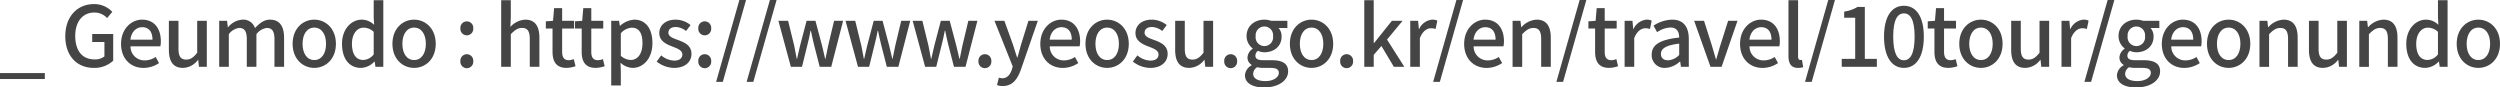 <svg xmlns="http://www.w3.org/2000/svg" width="657.883" height="23.015" viewBox="0 0 657.883 23.015">
    <defs>
        <clipPath id="f0t3yyc0da">
            <path data-name="사각형 660" style="fill:none" d="M0 0h657.883v23.015H0z"/>
        </clipPath>
    </defs>
    <path data-name="사각형 659" transform="translate(0 19.231)" style="fill:#454545" d="M0 0h11.794v1.562H0z"/>
    <g data-name="그룹 879">
        <g data-name="그룹 878" style="clip-path:url(#f0t3yyc0da)">
            <path data-name="패스 22415" d="M17.182 9.527c0-5.281 3.256-8.449 7.547-8.449a6.464 6.464 0 0 1 4.819 2.046l-1.365 1.628A4.466 4.466 0 0 0 24.817 3.3C21.8 3.3 19.8 5.632 19.8 9.438c0 3.851 1.782 6.2 5.127 6.2a4.016 4.016 0 0 0 2.552-.792v-3.801h-3.212v-2.09h5.522v7.018a7.275 7.275 0 0 1-5.126 1.893c-4.313 0-7.481-3.036-7.481-8.339" style="fill:#454545"/>
            <path data-name="패스 22416" d="M31.856 11.53c0-3.917 2.706-6.36 5.523-6.36 3.212 0 4.95 2.311 4.95 5.721a6.57 6.57 0 0 1-.132 1.3h-7.855a3.654 3.654 0 0 0 3.741 3.7 5.138 5.138 0 0 0 2.882-.9l.88 1.606a7.341 7.341 0 0 1-4.092 1.276c-3.279 0-5.9-2.332-5.9-6.336m8.273-1.1c0-2.068-.946-3.278-2.707-3.278-1.518 0-2.86 1.166-3.1 3.278z" style="fill:#454545"/>
            <path data-name="패스 22417" d="M44.439 13.092V5.479h2.53v7.3c0 2.069.595 2.9 2.025 2.9 1.123 0 1.892-.528 2.9-1.8v-8.4h2.53v12.1h-2.063l-.2-1.826H52.1a5.069 5.069 0 0 1-3.938 2.112c-2.6 0-3.72-1.694-3.72-4.774" style="fill:#454545"/>
            <path data-name="패스 22418" d="M57.683 5.479h2.068l.2 1.694h.066a5.272 5.272 0 0 1 3.74-2 3.23 3.23 0 0 1 3.343 2.22c1.189-1.276 2.421-2.223 3.939-2.223 2.531 0 3.719 1.717 3.719 4.8v7.614h-2.531v-7.3c0-2.091-.66-2.927-2.024-2.927A4.038 4.038 0 0 0 67.475 9v8.581h-2.531v-7.3c0-2.091-.638-2.927-2.024-2.927A4 4 0 0 0 60.214 9v8.581h-2.531z" style="fill:#454545"/>
            <path data-name="패스 22419" d="M77 11.529C77 7.5 79.705 5.17 82.7 5.17s5.7 2.333 5.7 6.359-2.706 6.337-5.7 6.337-5.7-2.311-5.7-6.337m8.8 0c0-2.553-1.188-4.269-3.1-4.269-1.892 0-3.08 1.716-3.08 4.269 0 2.574 1.188 4.269 3.08 4.269 1.915 0 3.1-1.7 3.1-4.269" style="fill:#454545"/>
            <path data-name="패스 22420" d="M90 11.53c0-3.917 2.486-6.36 5.193-6.36a4.668 4.668 0 0 1 3.257 1.364l-.11-2V.044h2.53V17.58H98.8l-.2-1.364h-.088A5.072 5.072 0 0 1 95 17.866c-3.036 0-4.994-2.31-4.994-6.336m8.334 2.77V8.383a3.8 3.8 0 0 0-2.663-1.1c-1.694 0-3.058 1.607-3.058 4.225 0 2.751 1.078 4.269 2.971 4.269a3.556 3.556 0 0 0 2.75-1.477" style="fill:#454545"/>
            <path data-name="패스 22421" d="M103.267 11.529c0-4.026 2.706-6.359 5.7-6.359s5.7 2.333 5.7 6.359-2.706 6.337-5.7 6.337-5.7-2.311-5.7-6.337m8.8 0c0-2.553-1.188-4.269-3.1-4.269-1.892 0-3.08 1.716-3.08 4.269 0 2.574 1.188 4.269 3.08 4.269 1.915 0 3.1-1.7 3.1-4.269" style="fill:#454545"/>
            <path data-name="패스 22422" d="M121.152 7.459a1.7 1.7 0 1 1 3.389 0 1.7 1.7 0 1 1-3.389 0m0 8.646a1.7 1.7 0 1 1 3.389 0 1.7 1.7 0 1 1-3.389 0" style="fill:#454545"/>
            <path data-name="패스 22423" d="M131.888.044h2.531v4.643l-.111 2.4a5.632 5.632 0 0 1 3.917-1.915c2.575 0 3.719 1.717 3.719 4.8v7.608h-2.531v-7.305c0-2.09-.616-2.926-2.046-2.926-1.122 0-1.892.572-2.948 1.65v8.581h-2.531z" style="fill:#454545"/>
            <path data-name="패스 22424" d="M145.4 13.619V7.5h-1.76V5.61l1.892-.132.286-3.344h2.112v3.344h3.147V7.5h-3.147v6.138c0 1.453.506 2.2 1.761 2.2a3.607 3.607 0 0 0 1.3-.286l.463 1.87a7.749 7.749 0 0 1-2.377.44c-2.728 0-3.674-1.694-3.674-4.247" style="fill:#454545"/>
            <path data-name="패스 22425" d="M153.074 13.619V7.5h-1.76V5.61l1.892-.132.286-3.344h2.108v3.344h3.147V7.5H155.6v6.138c0 1.453.506 2.2 1.761 2.2a3.607 3.607 0 0 0 1.3-.286l.463 1.87a7.743 7.743 0 0 1-2.377.44c-2.728 0-3.674-1.694-3.674-4.247" style="fill:#454545"/>
            <path data-name="패스 22426" d="M160.84 5.479h2.068l.2 1.32h.066a6.134 6.134 0 0 1 3.741-1.629c3.058 0 4.774 2.442 4.774 6.161 0 4.159-2.486 6.535-5.215 6.535a4.99 4.99 0 0 1-3.19-1.364l.088 2.068v3.916h-2.53zm8.229 5.9c0-2.53-.814-4.093-2.838-4.093a4.169 4.169 0 0 0-2.861 1.475v5.919a4.049 4.049 0 0 0 2.618 1.1c1.761 0 3.081-1.561 3.081-4.4" style="fill:#454545"/>
            <path data-name="패스 22427" d="M172.808 16.194 174 14.565a5.485 5.485 0 0 0 3.433 1.387c1.452 0 2.134-.7 2.134-1.629 0-1.1-1.364-1.584-2.663-2.09-1.628-.616-3.41-1.475-3.41-3.52 0-2.025 1.628-3.543 4.313-3.543a6.3 6.3 0 0 1 3.916 1.43l-1.188 1.563a4.522 4.522 0 0 0-2.684-1.057c-1.343 0-1.958.66-1.958 1.5 0 1.034 1.188 1.431 2.508 1.914 1.694.639 3.564 1.387 3.564 3.675 0 2.024-1.606 3.675-4.6 3.675a7.494 7.494 0 0 1-4.555-1.672" style="fill:#454545"/>
            <path data-name="패스 22428" d="M183.764 7.459a1.7 1.7 0 1 1 3.388 0 1.7 1.7 0 1 1-3.388 0m0 8.646a1.7 1.7 0 1 1 3.388 0 1.7 1.7 0 1 1-3.388 0" style="fill:#454545"/>
            <path data-name="패스 22429" d="M194.566 0h1.76l-6.116 21.541h-1.761z" style="fill:#454545"/>
            <path data-name="패스 22430" d="M202.6 0h1.76l-6.12 21.541h-1.761z" style="fill:#454545"/>
            <path data-name="패스 22431" d="M204.839 5.479h2.552L209 12.014c.241 1.188.44 2.288.659 3.454h.089c.263-1.166.506-2.288.792-3.454l1.716-6.535h2.332l1.738 6.535c.286 1.188.529 2.288.815 3.454h.088c.242-1.166.44-2.266.7-3.454l1.562-6.535h2.376l-3.124 12.1h-3.036l-1.539-5.979c-.286-1.144-.506-2.245-.77-3.5h-.11c-.242 1.254-.462 2.376-.77 3.521l-1.474 5.963h-2.927z" style="fill:#454545"/>
            <path data-name="패스 22432" d="M222.505 5.479h2.552l1.606 6.535c.242 1.188.441 2.288.66 3.454h.089c.263-1.166.506-2.288.792-3.454l1.716-6.535h2.332l1.738 6.535c.286 1.188.529 2.288.815 3.454h.088c.242-1.166.44-2.266.7-3.454l1.562-6.535h2.376l-3.124 12.1h-3.036l-1.537-5.979c-.286-1.144-.506-2.245-.77-3.5h-.11c-.242 1.254-.462 2.376-.77 3.521l-1.474 5.963h-2.927z" style="fill:#454545"/>
            <path data-name="패스 22433" d="M240.171 5.479h2.552l1.606 6.535c.242 1.188.441 2.288.66 3.454h.089c.263-1.166.506-2.288.792-3.454l1.716-6.535h2.332l1.738 6.535c.286 1.188.529 2.288.815 3.454h.088c.242-1.166.44-2.266.7-3.454l1.562-6.535h2.379l-3.124 12.1h-3.036L249.5 11.6c-.286-1.144-.506-2.245-.77-3.5h-.11c-.242 1.254-.462 2.376-.77 3.521l-1.474 5.963h-2.927z" style="fill:#454545"/>
            <path data-name="패스 22434" d="M257.484 16.1a1.7 1.7 0 1 1 3.389 0 1.7 1.7 0 1 1-3.389 0" style="fill:#454545"/>
            <path data-name="패스 22435" d="m262.369 22.4.484-1.979a3.319 3.319 0 0 0 .88.175c1.32 0 2.091-.968 2.531-2.266l.241-.836-4.8-12.014h2.6l2.245 6.22c.352 1.078.726 2.288 1.1 3.41h.11c.308-1.1.638-2.31.946-3.41l1.936-6.227h2.464l-4.444 12.828c-.946 2.6-2.223 4.334-4.775 4.334a4.3 4.3 0 0 1-1.518-.242" style="fill:#454545"/>
            <path data-name="패스 22436" d="M273.765 11.53c0-3.917 2.706-6.36 5.523-6.36 3.212 0 4.95 2.311 4.95 5.721a6.569 6.569 0 0 1-.132 1.3h-7.855a3.654 3.654 0 0 0 3.741 3.7 5.138 5.138 0 0 0 2.882-.9l.88 1.606a7.341 7.341 0 0 1-4.092 1.276c-3.279 0-5.9-2.332-5.9-6.336m8.273-1.1c0-2.068-.946-3.278-2.707-3.278-1.518 0-2.86 1.166-3.1 3.278z" style="fill:#454545"/>
            <path data-name="패스 22437" d="M285.645 11.529c0-4.026 2.706-6.359 5.7-6.359s5.7 2.333 5.7 6.359-2.706 6.337-5.7 6.337-5.7-2.311-5.7-6.337m8.8 0c0-2.553-1.188-4.269-3.1-4.269-1.892 0-3.08 1.716-3.08 4.269 0 2.574 1.188 4.269 3.08 4.269 1.915 0 3.1-1.7 3.1-4.269" style="fill:#454545"/>
            <path data-name="패스 22438" d="m298.118 16.194 1.188-1.629a5.49 5.49 0 0 0 3.433 1.387c1.452 0 2.135-.7 2.135-1.629 0-1.1-1.364-1.584-2.663-2.09-1.628-.616-3.41-1.475-3.41-3.52 0-2.025 1.628-3.543 4.312-3.543a6.308 6.308 0 0 1 3.917 1.43l-1.188 1.563a4.525 4.525 0 0 0-2.685-1.057c-1.342 0-1.958.66-1.958 1.5 0 1.034 1.188 1.431 2.508 1.914 1.694.639 3.564 1.387 3.564 3.675 0 2.024-1.605 3.675-4.6 3.675a7.5 7.5 0 0 1-4.555-1.672" style="fill:#454545"/>
            <path data-name="패스 22439" d="M309.251 13.092V5.479h2.53v7.3c0 2.069.594 2.9 2.024 2.9 1.123 0 1.892-.528 2.9-1.8v-8.4h2.53v12.1h-2.068l-.2-1.826h-.067a5.064 5.064 0 0 1-3.938 2.112c-2.6 0-3.718-1.694-3.718-4.774" style="fill:#454545"/>
            <path data-name="패스 22440" d="M322.164 16.1a1.7 1.7 0 1 1 3.389 0 1.7 1.7 0 1 1-3.389 0" style="fill:#454545"/>
            <path data-name="패스 22441" d="M327.62 19.824a3.2 3.2 0 0 1 1.76-2.64v-.11a2.227 2.227 0 0 1-1.1-2 2.948 2.948 0 0 1 1.364-2.244v-.088a4.1 4.1 0 0 1-1.607-3.234c0-2.729 2.179-4.335 4.687-4.335a5.046 5.046 0 0 1 1.761.309h4.29v1.889h-2.31a3.271 3.271 0 0 1 .792 2.222c0 2.641-2 4.159-4.533 4.159a4.223 4.223 0 0 1-1.694-.374 1.573 1.573 0 0 0-.661 1.275c0 .727.485 1.189 2.025 1.189h2.222c2.861 0 4.357.88 4.357 2.948 0 2.333-2.464 4.225-6.337 4.225-2.9 0-5.017-1.078-5.017-3.191m8.912-.637c0-1.013-.792-1.321-2.267-1.321h-1.826a7.759 7.759 0 0 1-1.628-.175 2.171 2.171 0 0 0-1.034 1.759c0 1.189 1.232 1.893 3.234 1.893 2.112 0 3.521-1.034 3.521-2.156m-1.519-9.682a2.3 2.3 0 1 0-4.576 0 2.309 2.309 0 1 0 4.576 0" style="fill:#454545"/>
            <path data-name="패스 22442" d="M339.434 11.529c0-4.026 2.706-6.359 5.7-6.359s5.7 2.333 5.7 6.359-2.707 6.337-5.7 6.337-5.7-2.311-5.7-6.337m8.8 0c0-2.553-1.188-4.269-3.1-4.269-1.892 0-3.08 1.716-3.08 4.269 0 2.574 1.188 4.269 3.08 4.269 1.915 0 3.1-1.7 3.1-4.269" style="fill:#454545"/>
            <path data-name="패스 22443" d="M352.678 16.1a1.7 1.7 0 1 1 3.389 0 1.7 1.7 0 1 1-3.389 0" style="fill:#454545"/>
            <path data-name="패스 22444" d="M359.014.044h2.486v11.287h.088l4.688-5.852h2.816L365 10.407l4.555 7.173H366.8l-3.275-5.48-2.025 2.334v3.146h-2.486z" style="fill:#454545"/>
            <path data-name="패스 22445" d="M371.113 5.479h2.068l.2 2.178h.066a4.183 4.183 0 0 1 3.432-2.487 3 3 0 0 1 1.364.265l-.462 2.2a3.58 3.58 0 0 0-1.21-.2c-.99 0-2.179.683-2.927 2.6v7.547h-2.53z" style="fill:#454545"/>
            <path data-name="패스 22446" d="M383.259 0h1.761l-6.12 21.541h-1.761z" style="fill:#454545"/>
            <path data-name="패스 22447" d="M385.3 11.53c0-3.917 2.707-6.36 5.523-6.36 3.212 0 4.95 2.311 4.95 5.721a6.493 6.493 0 0 1-.132 1.3h-7.854a3.653 3.653 0 0 0 3.74 3.7 5.138 5.138 0 0 0 2.882-.9l.881 1.606a7.344 7.344 0 0 1-4.093 1.276c-3.278 0-5.9-2.332-5.9-6.336m8.273-1.1c0-2.068-.946-3.278-2.706-3.278-1.519 0-2.86 1.166-3.1 3.278z" style="fill:#454545"/>
            <path data-name="패스 22448" d="M398.042 5.479h2.068l.2 1.672h.066a5.767 5.767 0 0 1 4-1.981c2.574 0 3.719 1.717 3.719 4.8v7.614h-2.531v-7.3c0-2.091-.616-2.927-2.046-2.927-1.123 0-1.892.572-2.949 1.651v8.581h-2.53z" style="fill:#454545"/>
            <path data-name="패스 22449" d="M415.686 0h1.761l-6.117 21.541h-1.761z" style="fill:#454545"/>
            <path data-name="패스 22450" d="M419.756 13.619V7.5h-1.761V5.61l1.893-.132.286-3.344h2.112v3.344h3.147V7.5h-3.147v6.138c0 1.453.506 2.2 1.76 2.2a3.618 3.618 0 0 0 1.3-.286l.462 1.87a7.748 7.748 0 0 1-2.376.44c-2.729 0-3.675-1.694-3.675-4.247" style="fill:#454545"/>
            <path data-name="패스 22451" d="M427.522 5.479h2.068l.2 2.178h.066a4.183 4.183 0 0 1 3.432-2.487 3 3 0 0 1 1.364.265l-.462 2.2a3.58 3.58 0 0 0-1.21-.2c-.99 0-2.179.683-2.927 2.6v7.547h-2.53z" style="fill:#454545"/>
            <path data-name="패스 22452" d="M434.649 14.367c0-2.6 2.2-3.938 7.239-4.488-.022-1.408-.528-2.641-2.311-2.641a6.65 6.65 0 0 0-3.5 1.233l-.946-1.716a9.269 9.269 0 0 1 4.885-1.585c3.015 0 4.4 1.915 4.4 5.127v7.283h-2.066l-.2-1.386h-.088a6.018 6.018 0 0 1-3.851 1.672 3.343 3.343 0 0 1-3.564-3.5m7.239.089v-2.97c-3.587.418-4.8 1.342-4.8 2.706 0 1.189.815 1.673 1.893 1.673a4.272 4.272 0 0 0 2.9-1.408" style="fill:#454545"/>
            <path data-name="패스 22453" d="M445.825 5.479h2.6l2.068 6.513c.352 1.188.7 2.421 1.056 3.608h.088c.352-1.187.726-2.42 1.056-3.608l2.069-6.513h2.463l-4.18 12.1h-2.926z" style="fill:#454545"/>
            <path data-name="패스 22454" d="M457.9 11.53c0-3.917 2.706-6.36 5.522-6.36 3.212 0 4.95 2.311 4.95 5.721a6.493 6.493 0 0 1-.132 1.3h-7.85a3.653 3.653 0 0 0 3.74 3.7 5.138 5.138 0 0 0 2.882-.9l.881 1.606a7.344 7.344 0 0 1-4.093 1.276c-3.278 0-5.9-2.332-5.9-6.336m8.272-1.1c0-2.068-.946-3.278-2.706-3.278-1.519 0-2.86 1.166-3.1 3.278z" style="fill:#454545"/>
            <path data-name="패스 22455" d="M470.641 14.741V.044h2.53v14.83c0 .681.286.924.6.924a1.766 1.766 0 0 0 .418-.044l.33 1.914a3.976 3.976 0 0 1-1.364.2c-1.826 0-2.509-1.166-2.509-3.125" style="fill:#454545"/>
            <path data-name="패스 22456" d="M481.113 0h1.761l-6.117 21.541H475z" style="fill:#454545"/>
            <path data-name="패스 22457" d="M484.655 15.49h3.545V4.664h-2.9V3.057a9.533 9.533 0 0 0 3.52-1.231h1.914V15.49h3.166v2.09h-9.241z" style="fill:#454545"/>
            <path data-name="패스 22458" d="M495.786 9.637c0-5.3 2.025-8.119 5.237-8.119 3.234 0 5.237 2.839 5.237 8.119 0 5.3-2 8.229-5.237 8.229-3.212 0-5.237-2.926-5.237-8.229m8.053 0c0-4.532-1.166-6.116-2.816-6.116s-2.817 1.584-2.817 6.116 1.167 6.228 2.817 6.228 2.816-1.695 2.816-6.228" style="fill:#454545"/>
            <path data-name="패스 22459" d="M509.053 13.619V7.5h-1.761V5.61l1.893-.132.286-3.344h2.112v3.344h3.147V7.5h-3.147v6.138c0 1.453.506 2.2 1.76 2.2a3.618 3.618 0 0 0 1.3-.286l.462 1.87a7.748 7.748 0 0 1-2.376.44c-2.729 0-3.675-1.694-3.675-4.247" style="fill:#454545"/>
            <path data-name="패스 22460" d="M515.587 11.529c0-4.026 2.706-6.359 5.7-6.359s5.7 2.333 5.7 6.359-2.707 6.337-5.7 6.337-5.7-2.311-5.7-6.337m8.8 0c0-2.553-1.188-4.269-3.1-4.269-1.892 0-3.08 1.716-3.08 4.269 0 2.574 1.188 4.269 3.08 4.269 1.915 0 3.1-1.7 3.1-4.269" style="fill:#454545"/>
            <path data-name="패스 22461" d="M529.249 13.092V5.479h2.53v7.3c0 2.069.594 2.9 2.024 2.9 1.123 0 1.892-.528 2.905-1.8v-8.4h2.53v12.1h-2.068l-.2-1.826h-.067a5.064 5.064 0 0 1-3.938 2.112c-2.6 0-3.718-1.694-3.718-4.774" style="fill:#454545"/>
            <path data-name="패스 22462" d="M542.492 5.479h2.068l.2 2.178h.066a4.183 4.183 0 0 1 3.432-2.487 3 3 0 0 1 1.364.265l-.462 2.2a3.58 3.58 0 0 0-1.21-.2c-.99 0-2.179.683-2.927 2.6v7.547h-2.53z" style="fill:#454545"/>
            <path data-name="패스 22463" d="M554.637 0h1.763l-6.117 21.541h-1.763z" style="fill:#454545"/>
            <path data-name="패스 22464" d="M557.078 19.824a3.2 3.2 0 0 1 1.76-2.64v-.11a2.227 2.227 0 0 1-1.1-2 2.948 2.948 0 0 1 1.364-2.244v-.088a4.1 4.1 0 0 1-1.602-3.237c0-2.729 2.179-4.335 4.687-4.335a5.046 5.046 0 0 1 1.761.309h4.29v1.892h-2.31a3.271 3.271 0 0 1 .792 2.222c0 2.641-2 4.159-4.533 4.159a4.223 4.223 0 0 1-1.694-.374 1.573 1.573 0 0 0-.661 1.275c0 .727.485 1.189 2.025 1.189h2.222c2.861 0 4.357.88 4.357 2.948 0 2.333-2.464 4.225-6.337 4.225-2.9 0-5.017-1.078-5.017-3.191m8.912-.637c0-1.013-.792-1.321-2.267-1.321H561.9a7.76 7.76 0 0 1-1.628-.175 2.171 2.171 0 0 0-1.034 1.759c0 1.189 1.232 1.893 3.234 1.893 2.112 0 3.521-1.034 3.521-2.156m-1.519-9.682a2.3 2.3 0 1 0-4.576 0 2.309 2.309 0 1 0 4.576 0" style="fill:#454545"/>
            <path data-name="패스 22465" d="M568.892 11.53c0-3.917 2.707-6.36 5.523-6.36 3.212 0 4.95 2.311 4.95 5.721a6.493 6.493 0 0 1-.132 1.3h-7.854a3.653 3.653 0 0 0 3.74 3.7 5.138 5.138 0 0 0 2.882-.9l.881 1.606a7.344 7.344 0 0 1-4.093 1.276c-3.278 0-5.9-2.332-5.9-6.336m8.273-1.1c0-2.068-.946-3.278-2.706-3.278-1.519 0-2.86 1.166-3.1 3.278z" style="fill:#454545"/>
            <path data-name="패스 22466" d="M580.772 11.529c0-4.026 2.706-6.359 5.7-6.359s5.7 2.333 5.7 6.359-2.707 6.337-5.7 6.337-5.7-2.311-5.7-6.337m8.8 0c0-2.553-1.188-4.269-3.1-4.269-1.892 0-3.08 1.716-3.08 4.269 0 2.574 1.188 4.269 3.08 4.269 1.915 0 3.1-1.7 3.1-4.269" style="fill:#454545"/>
            <path data-name="패스 22467" d="M594.588 5.479h2.068l.2 1.672h.066a5.767 5.767 0 0 1 4-1.981c2.574 0 3.719 1.717 3.719 4.8v7.614h-2.531v-7.3c0-2.091-.616-2.927-2.046-2.927-1.123 0-1.892.572-2.949 1.651v8.581h-2.53z" style="fill:#454545"/>
            <path data-name="패스 22468" d="M607.612 13.092V5.479h2.53v7.3c0 2.069.594 2.9 2.024 2.9 1.123 0 1.892-.528 2.9-1.8v-8.4h2.53v12.1h-2.068l-.2-1.826h-.067a5.064 5.064 0 0 1-3.938 2.112c-2.6 0-3.718-1.694-3.718-4.774" style="fill:#454545"/>
            <path data-name="패스 22469" d="M620.856 5.479h2.068l.2 1.672h.066a5.767 5.767 0 0 1 4-1.981c2.574 0 3.718 1.717 3.718 4.8v7.614h-2.53v-7.3c0-2.091-.616-2.927-2.046-2.927-1.123 0-1.892.572-2.949 1.651v8.581h-2.53z" style="fill:#454545"/>
            <path data-name="패스 22470" d="M633.22 11.53c0-3.917 2.486-6.36 5.193-6.36a4.67 4.67 0 0 1 3.256 1.364l-.11-2V.044h2.53V17.58h-2.068l-.2-1.364h-.088a5.074 5.074 0 0 1-3.521 1.65c-3.036 0-4.994-2.31-4.994-6.336m8.339 2.772V8.383a3.8 3.8 0 0 0-2.662-1.1c-1.694 0-3.059 1.607-3.059 4.225 0 2.751 1.078 4.269 2.97 4.269a3.557 3.557 0 0 0 2.751-1.474" style="fill:#454545"/>
            <path data-name="패스 22471" d="M646.485 11.529c0-4.026 2.706-6.359 5.7-6.359s5.7 2.333 5.7 6.359-2.707 6.337-5.7 6.337-5.7-2.311-5.7-6.337m8.8 0c0-2.553-1.188-4.269-3.1-4.269-1.892 0-3.08 1.716-3.08 4.269 0 2.574 1.188 4.269 3.08 4.269 1.915 0 3.1-1.7 3.1-4.269" style="fill:#454545"/>
        </g>
    </g>
</svg>
